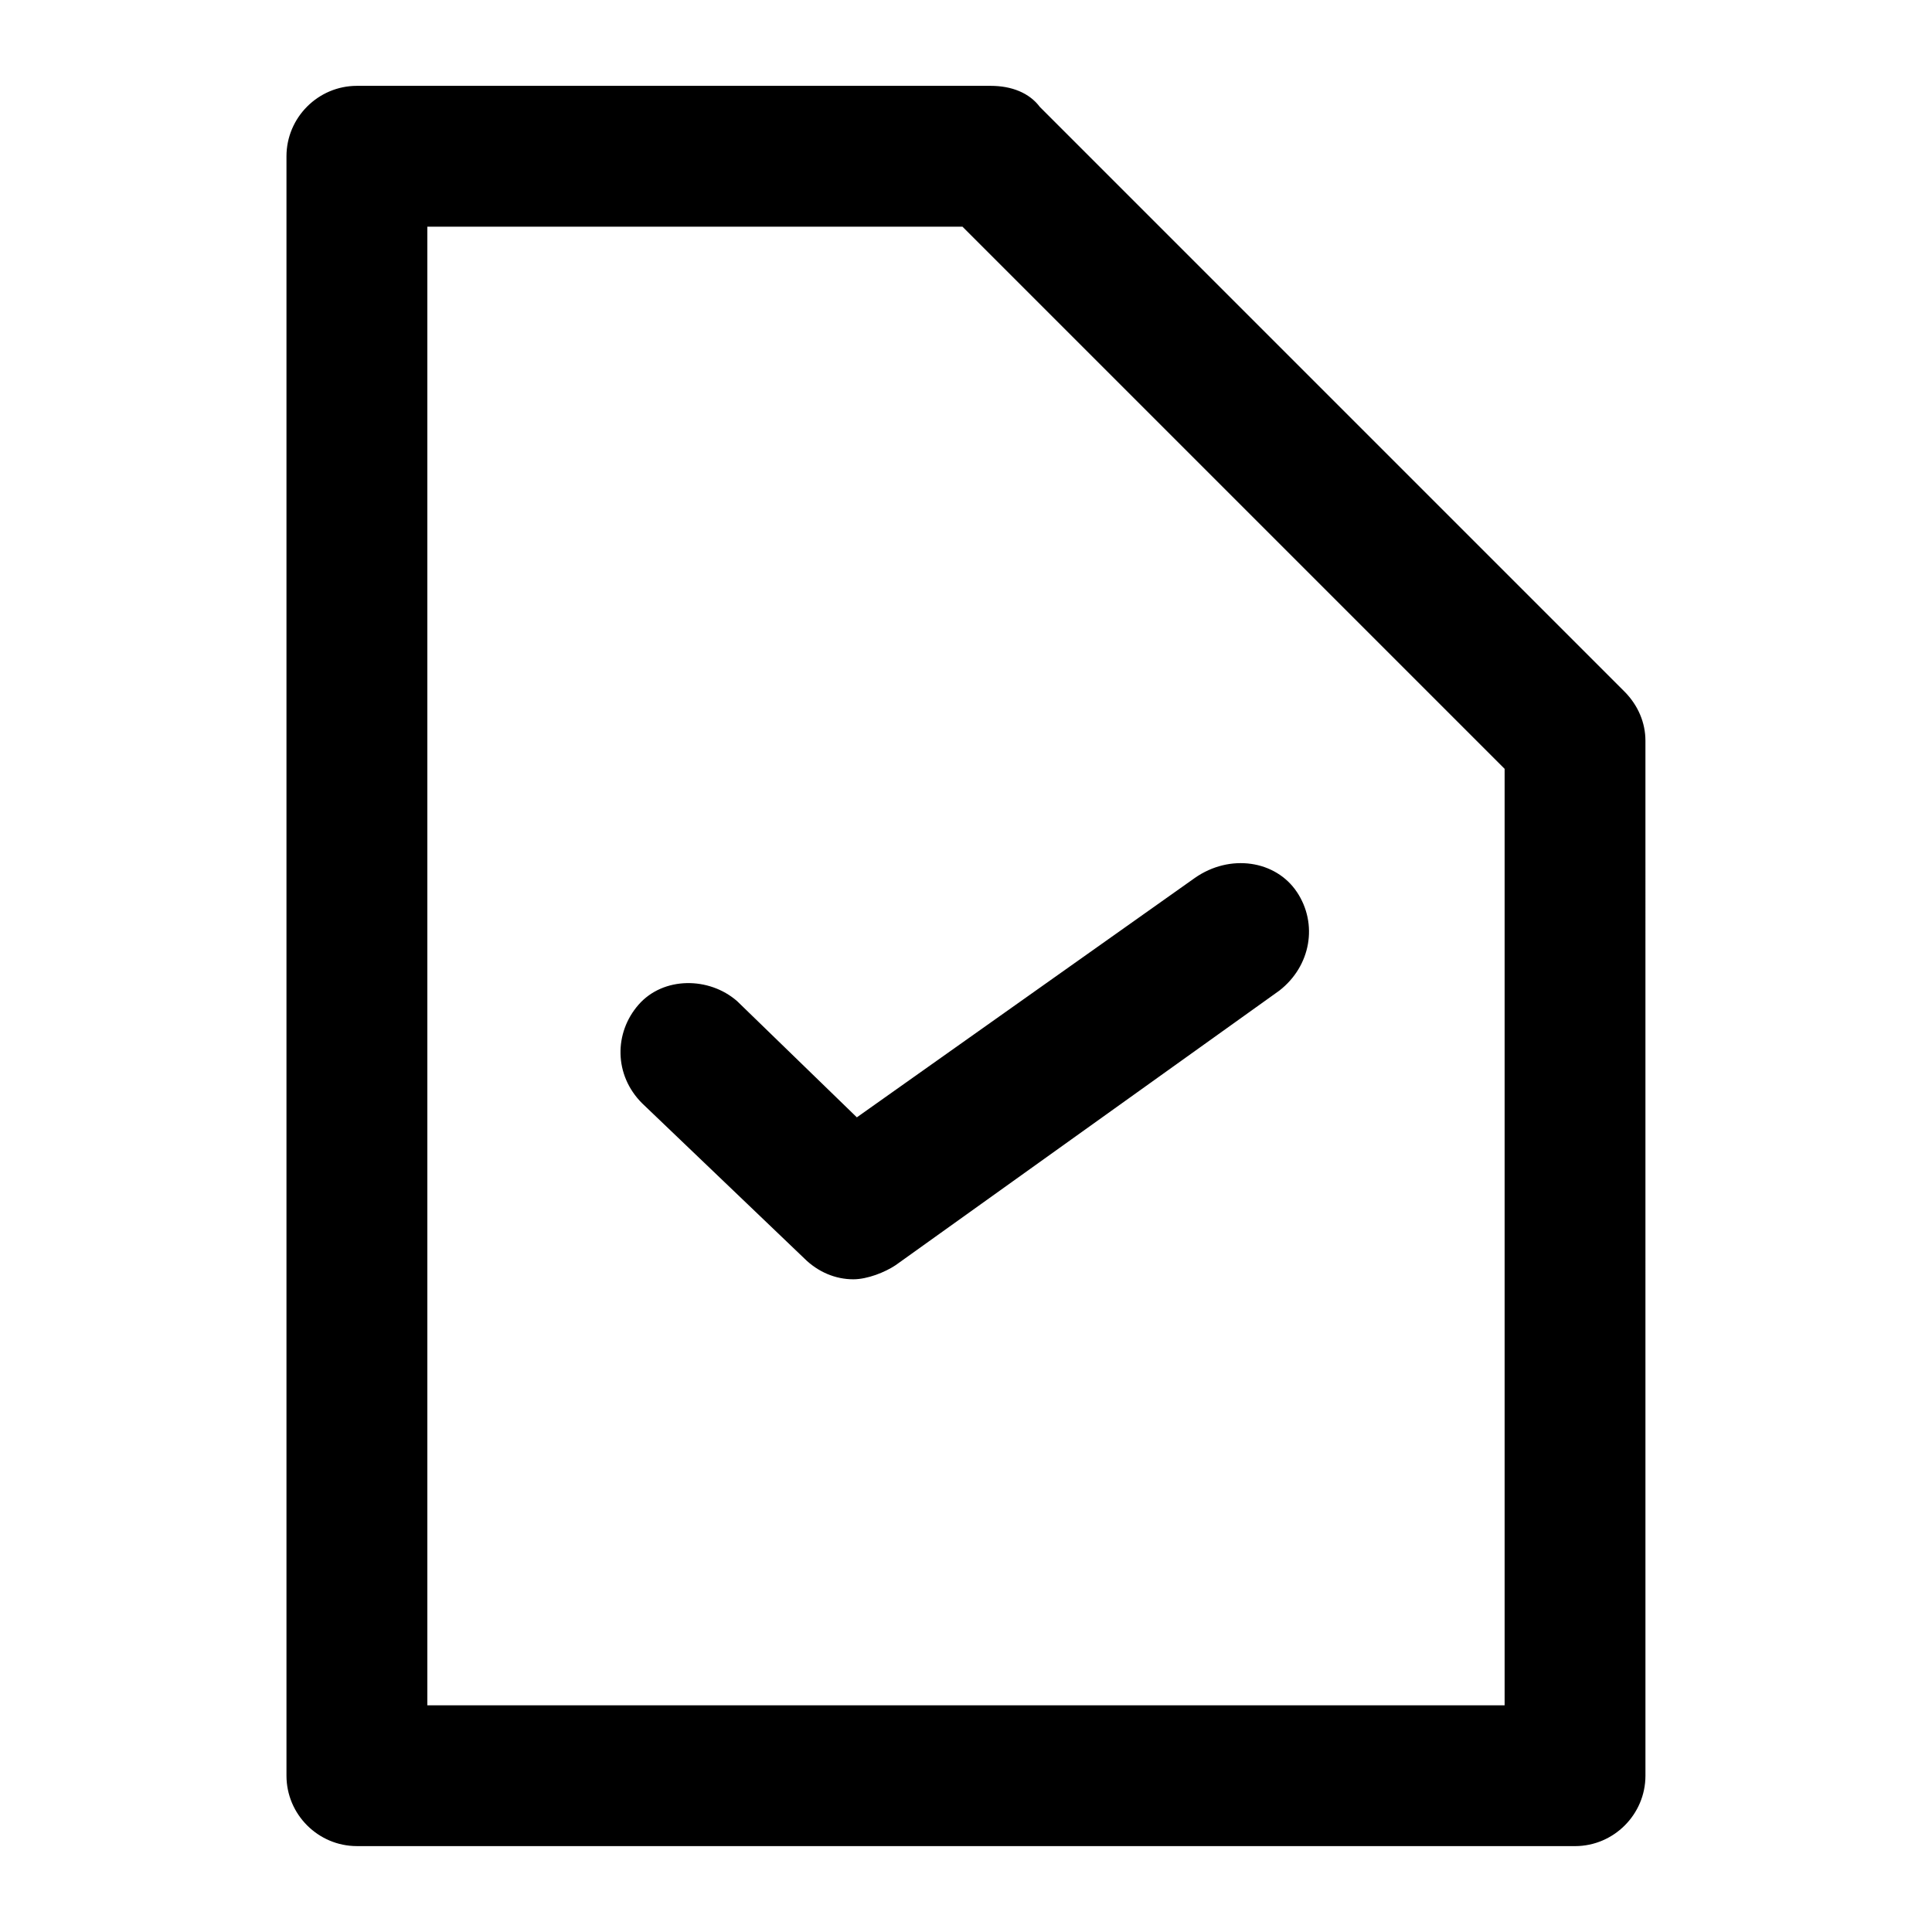 <?xml version="1.0" encoding="UTF-8"?>
<!-- Uploaded to: SVG Repo, www.svgrepo.com, Generator: SVG Repo Mixer Tools -->
<svg fill="#000000" width="800px" height="800px" version="1.1" viewBox="144 144 512 512" xmlns="http://www.w3.org/2000/svg">
 <path d="m238.59 633.24h322.81c10.262 0 18.66-8.398 18.66-18.66l-0.004-274.29c0-4.664-1.867-9.328-5.598-13.062l-154.88-154.88c-2.797-3.731-7.461-5.598-13.059-5.598h-167.94c-10.262 0-18.66 8.398-18.66 18.66v429.17c0 10.262 8.398 18.656 18.66 18.656zm18.66-429.17h141.81l143.68 143.68v248.17h-285.49zm230.45 176.33c5.598 8.398 3.731 19.594-4.664 26.125l-101.7 72.77c-2.801 1.867-7.465 3.731-11.195 3.731-4.664 0-9.328-1.867-13.062-5.598l-42.918-41.051c-7.465-7.465-7.465-18.66-0.934-26.125 6.531-7.465 18.66-7.465 26.125-0.934l31.723 30.789 89.566-63.441c9.328-6.527 21.457-4.664 27.055 3.734z"/>
</svg>